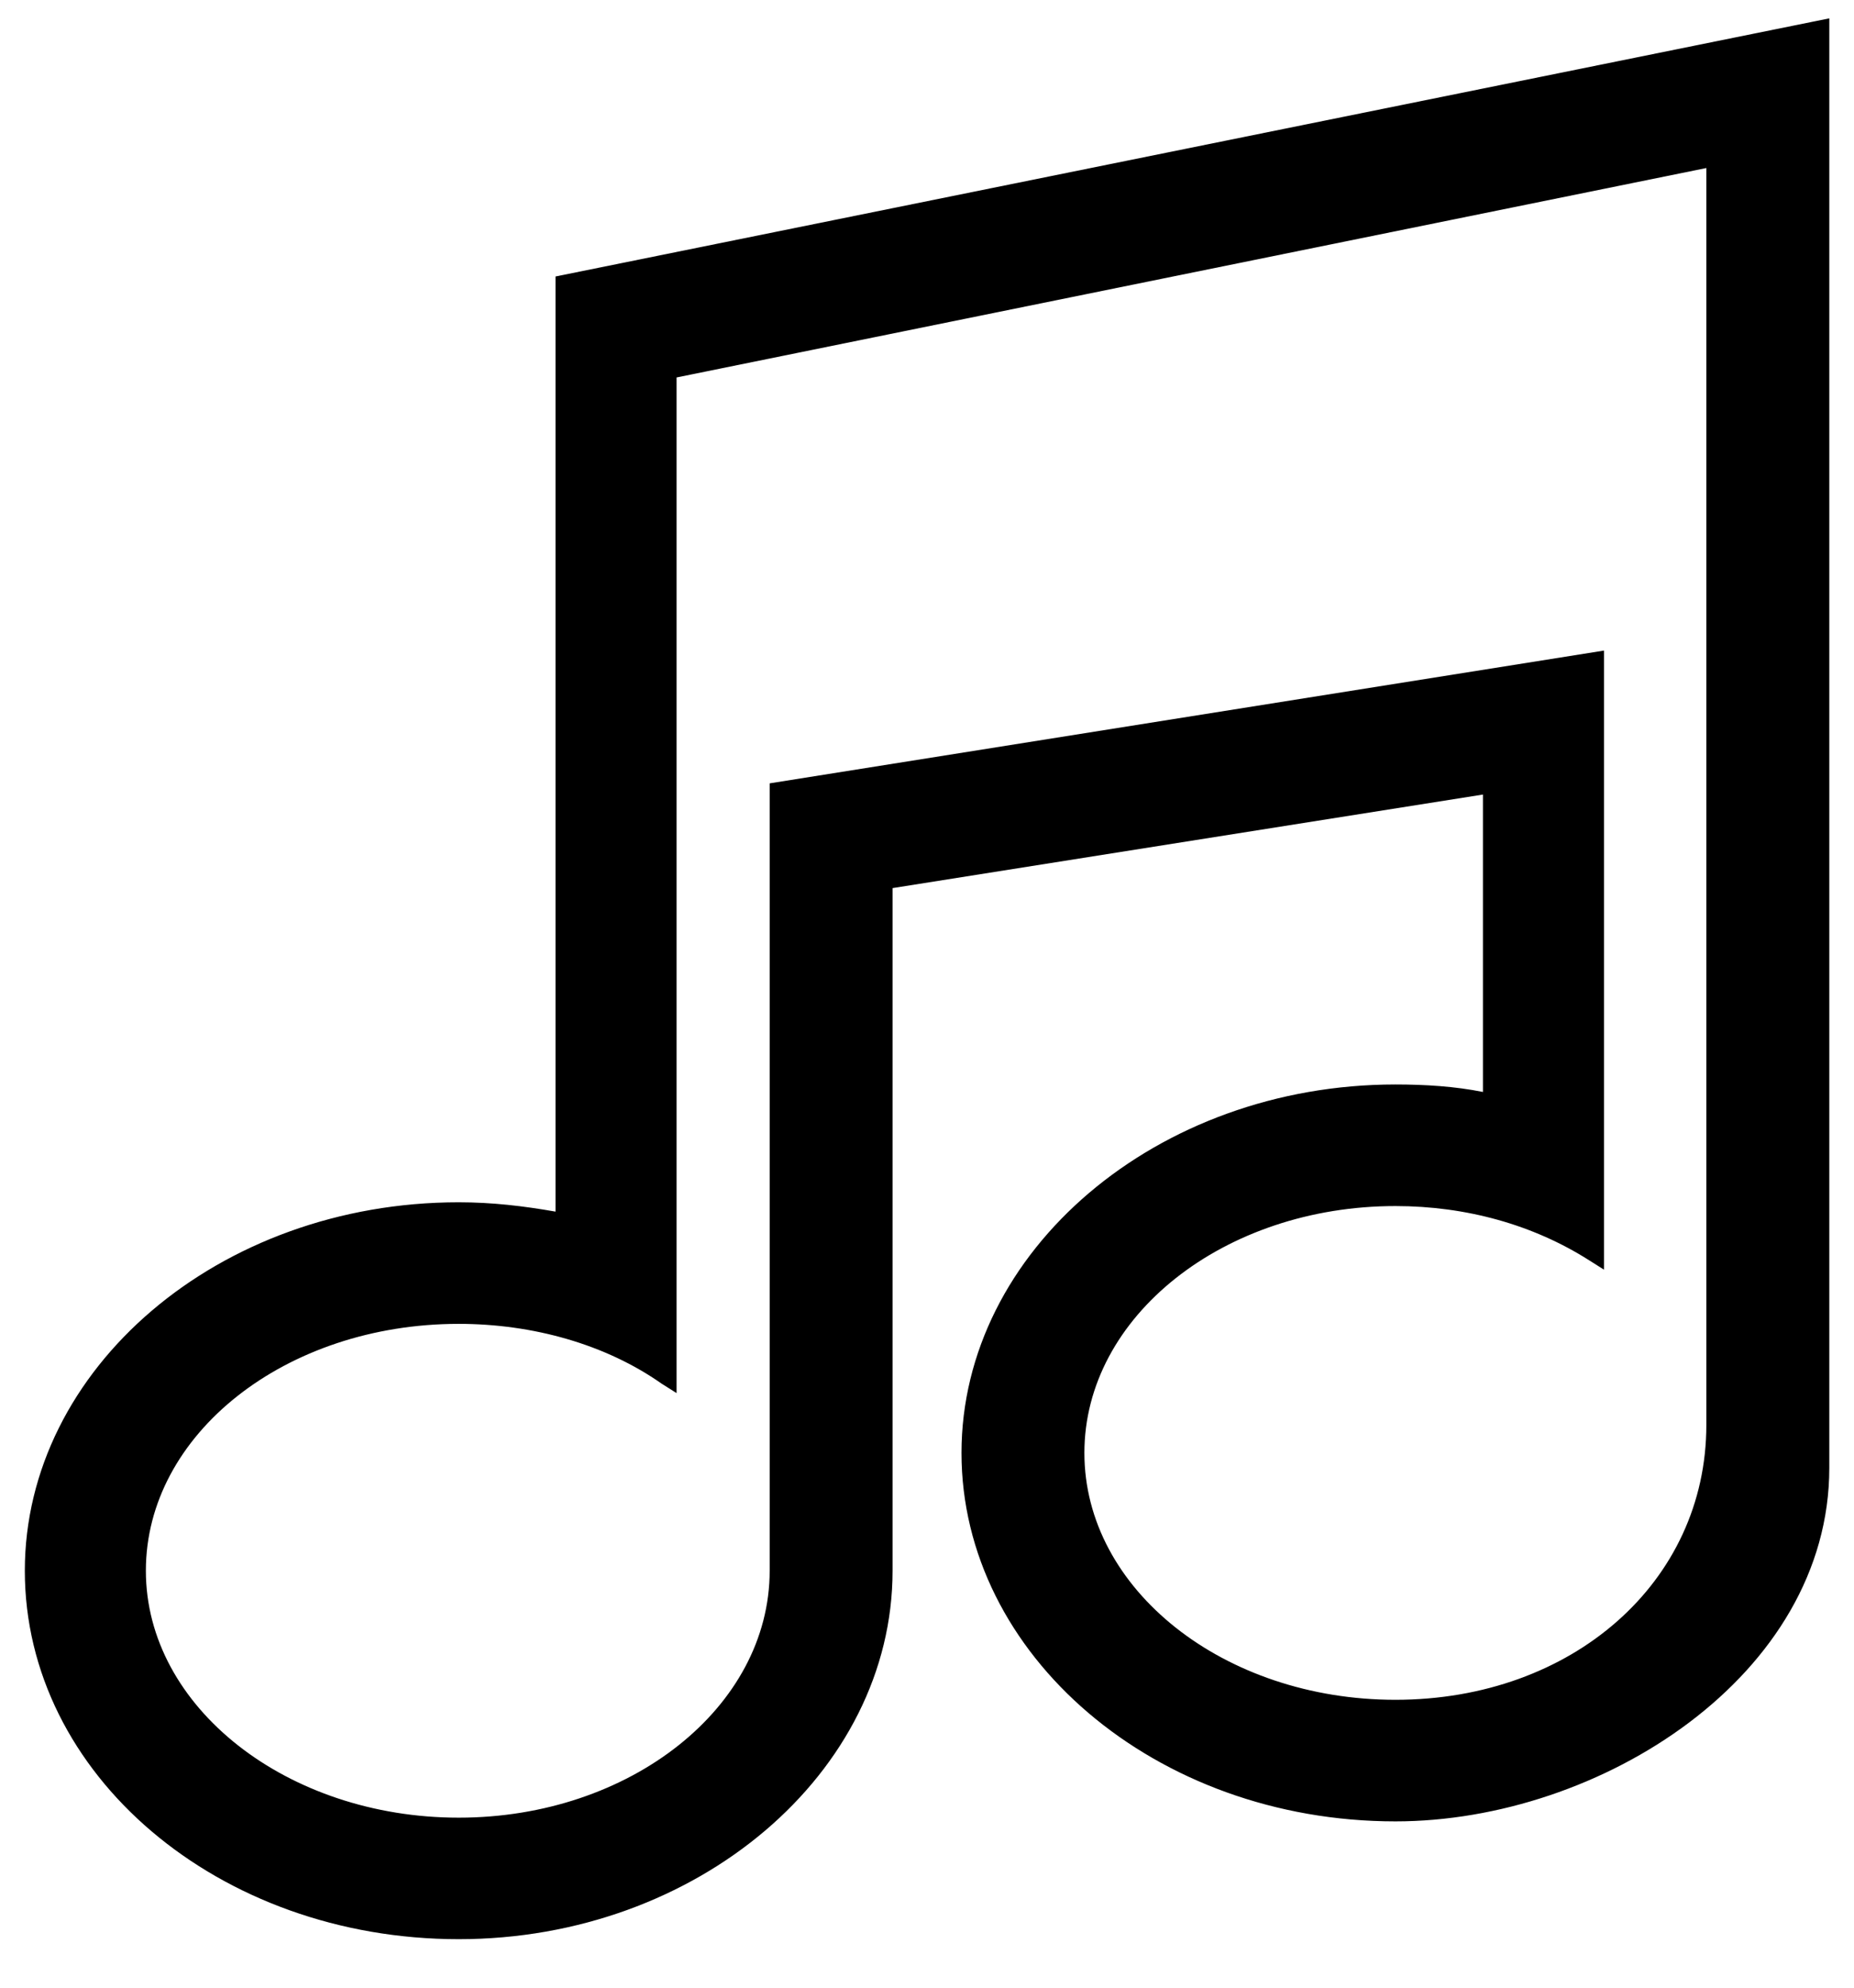 <?xml version="1.0" encoding="UTF-8"?> <svg xmlns="http://www.w3.org/2000/svg" width="28" height="30" viewBox="0 0 28 30" fill="none"><path d="M8.39 4.173V18.287C7.912 18.203 7.434 18.146 6.928 18.146C3.3 18.146 0.375 20.659 0.375 23.707C0.375 26.784 3.3 29.268 6.928 29.268C10.528 29.268 13.48 26.756 13.48 23.707V13.404L22.396 11.992V16.481C21.974 16.396 21.524 16.368 21.074 16.368C17.474 16.368 14.521 18.88 14.521 21.929C14.521 24.978 17.446 27.49 21.074 27.49C24.168 27.49 27.627 25.288 27.627 22.155V0.277L8.39 4.173ZM11.624 11.823V23.707C11.624 25.768 9.515 27.434 6.928 27.434C4.34 27.434 2.203 25.768 2.203 23.707C2.203 21.647 4.312 19.981 6.928 19.981C8.053 19.981 9.15 20.292 9.993 20.884L10.218 21.026V5.697L25.77 2.536V21.506C25.77 23.877 23.746 25.655 21.074 25.655C18.486 25.655 16.377 23.99 16.377 21.929C16.377 19.868 18.486 18.203 21.074 18.203C22.143 18.203 23.155 18.485 23.999 19.021L24.224 19.163V9.819L11.624 11.823Z" fill="black"></path></svg> 